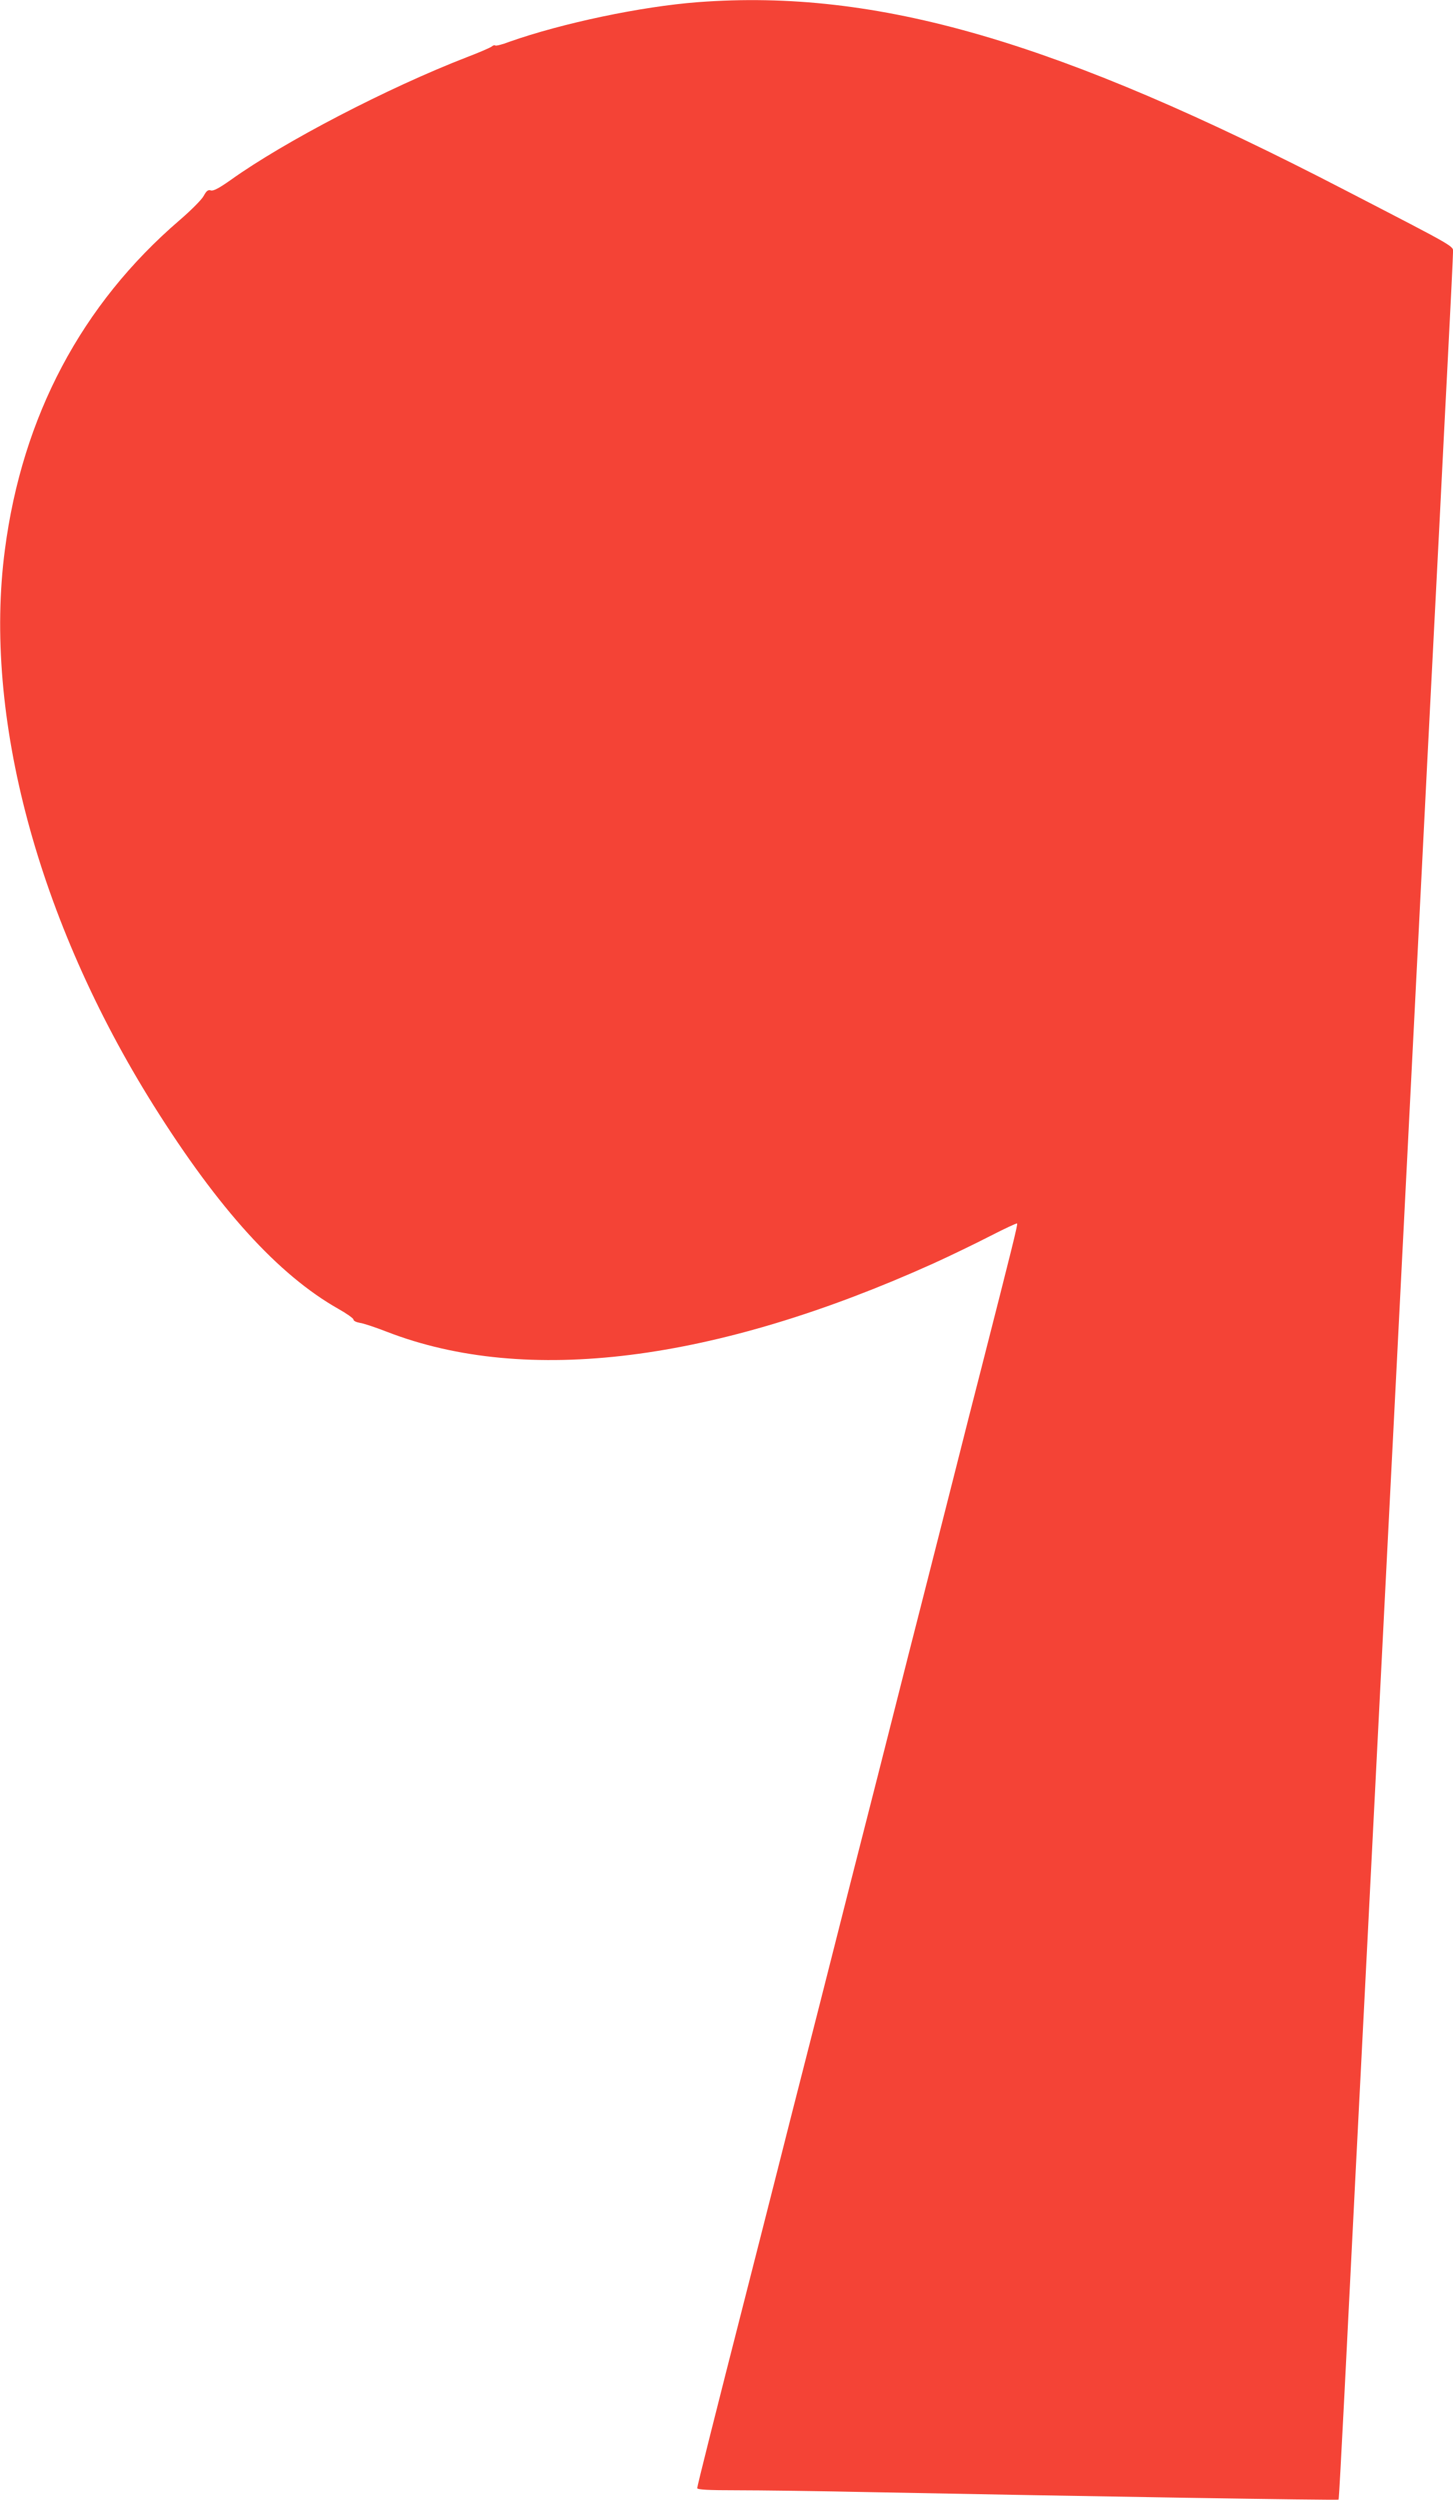 <?xml version="1.0" standalone="no"?>
<!DOCTYPE svg PUBLIC "-//W3C//DTD SVG 20010904//EN"
 "http://www.w3.org/TR/2001/REC-SVG-20010904/DTD/svg10.dtd">
<svg version="1.0" xmlns="http://www.w3.org/2000/svg"
 width="744pt" height="1280pt" viewBox="0 0 744 1280"
 preserveAspectRatio="xMidYMid meet">
<g transform="translate(0,1280) scale(0.1,-0.1)"
fill="#f44336" stroke="none">
<path d="M3575 12789 c-292 -22 -698 -108 -967 -203 -36 -14 -69 -22 -72 -19
-3 3 -11 1 -18 -5 -7 -6 -65 -31 -128 -55 -405 -157 -934 -432 -1208 -628 -58
-41 -89 -58 -102 -54 -14 5 -23 -2 -37 -28 -10 -19 -65 -74 -123 -124 -502
-431 -806 -1004 -895 -1688 -112 -850 169 -1899 761 -2844 333 -531 639 -868
946 -1042 43 -24 78 -49 78 -55 0 -7 15 -14 33 -17 17 -2 80 -23 139 -46 713
-276 1677 -155 2797 350 86 39 216 102 290 140 74 38 136 67 139 65 4 -5 -21
-106 -183 -741 -30 -115 -95 -372 -145 -570 -50 -198 -120 -472 -155 -610 -35
-137 -103 -403 -150 -590 -47 -187 -115 -452 -150 -590 -35 -137 -103 -403
-150 -590 -47 -187 -115 -452 -150 -590 -35 -137 -103 -403 -150 -590 -47
-187 -113 -443 -145 -570 -171 -669 -260 -1024 -260 -1034 0 -8 59 -11 203
-11 111 0 427 -4 702 -10 1082 -21 2376 -42 2379 -38 2 1 15 244 30 538 15
294 40 794 56 1110 16 316 43 845 60 1175 17 330 39 773 50 985 11 212 33 655
50 985 29 563 63 1241 110 2165 48 941 81 1602 100 1975 11 220 25 483 30 585
5 102 19 365 30 585 11 220 31 619 45 886 14 267 25 499 25 516 0 35 34 16
-548 317 -1477 766 -2399 1034 -3317 965z"/>
</g>
</svg>
